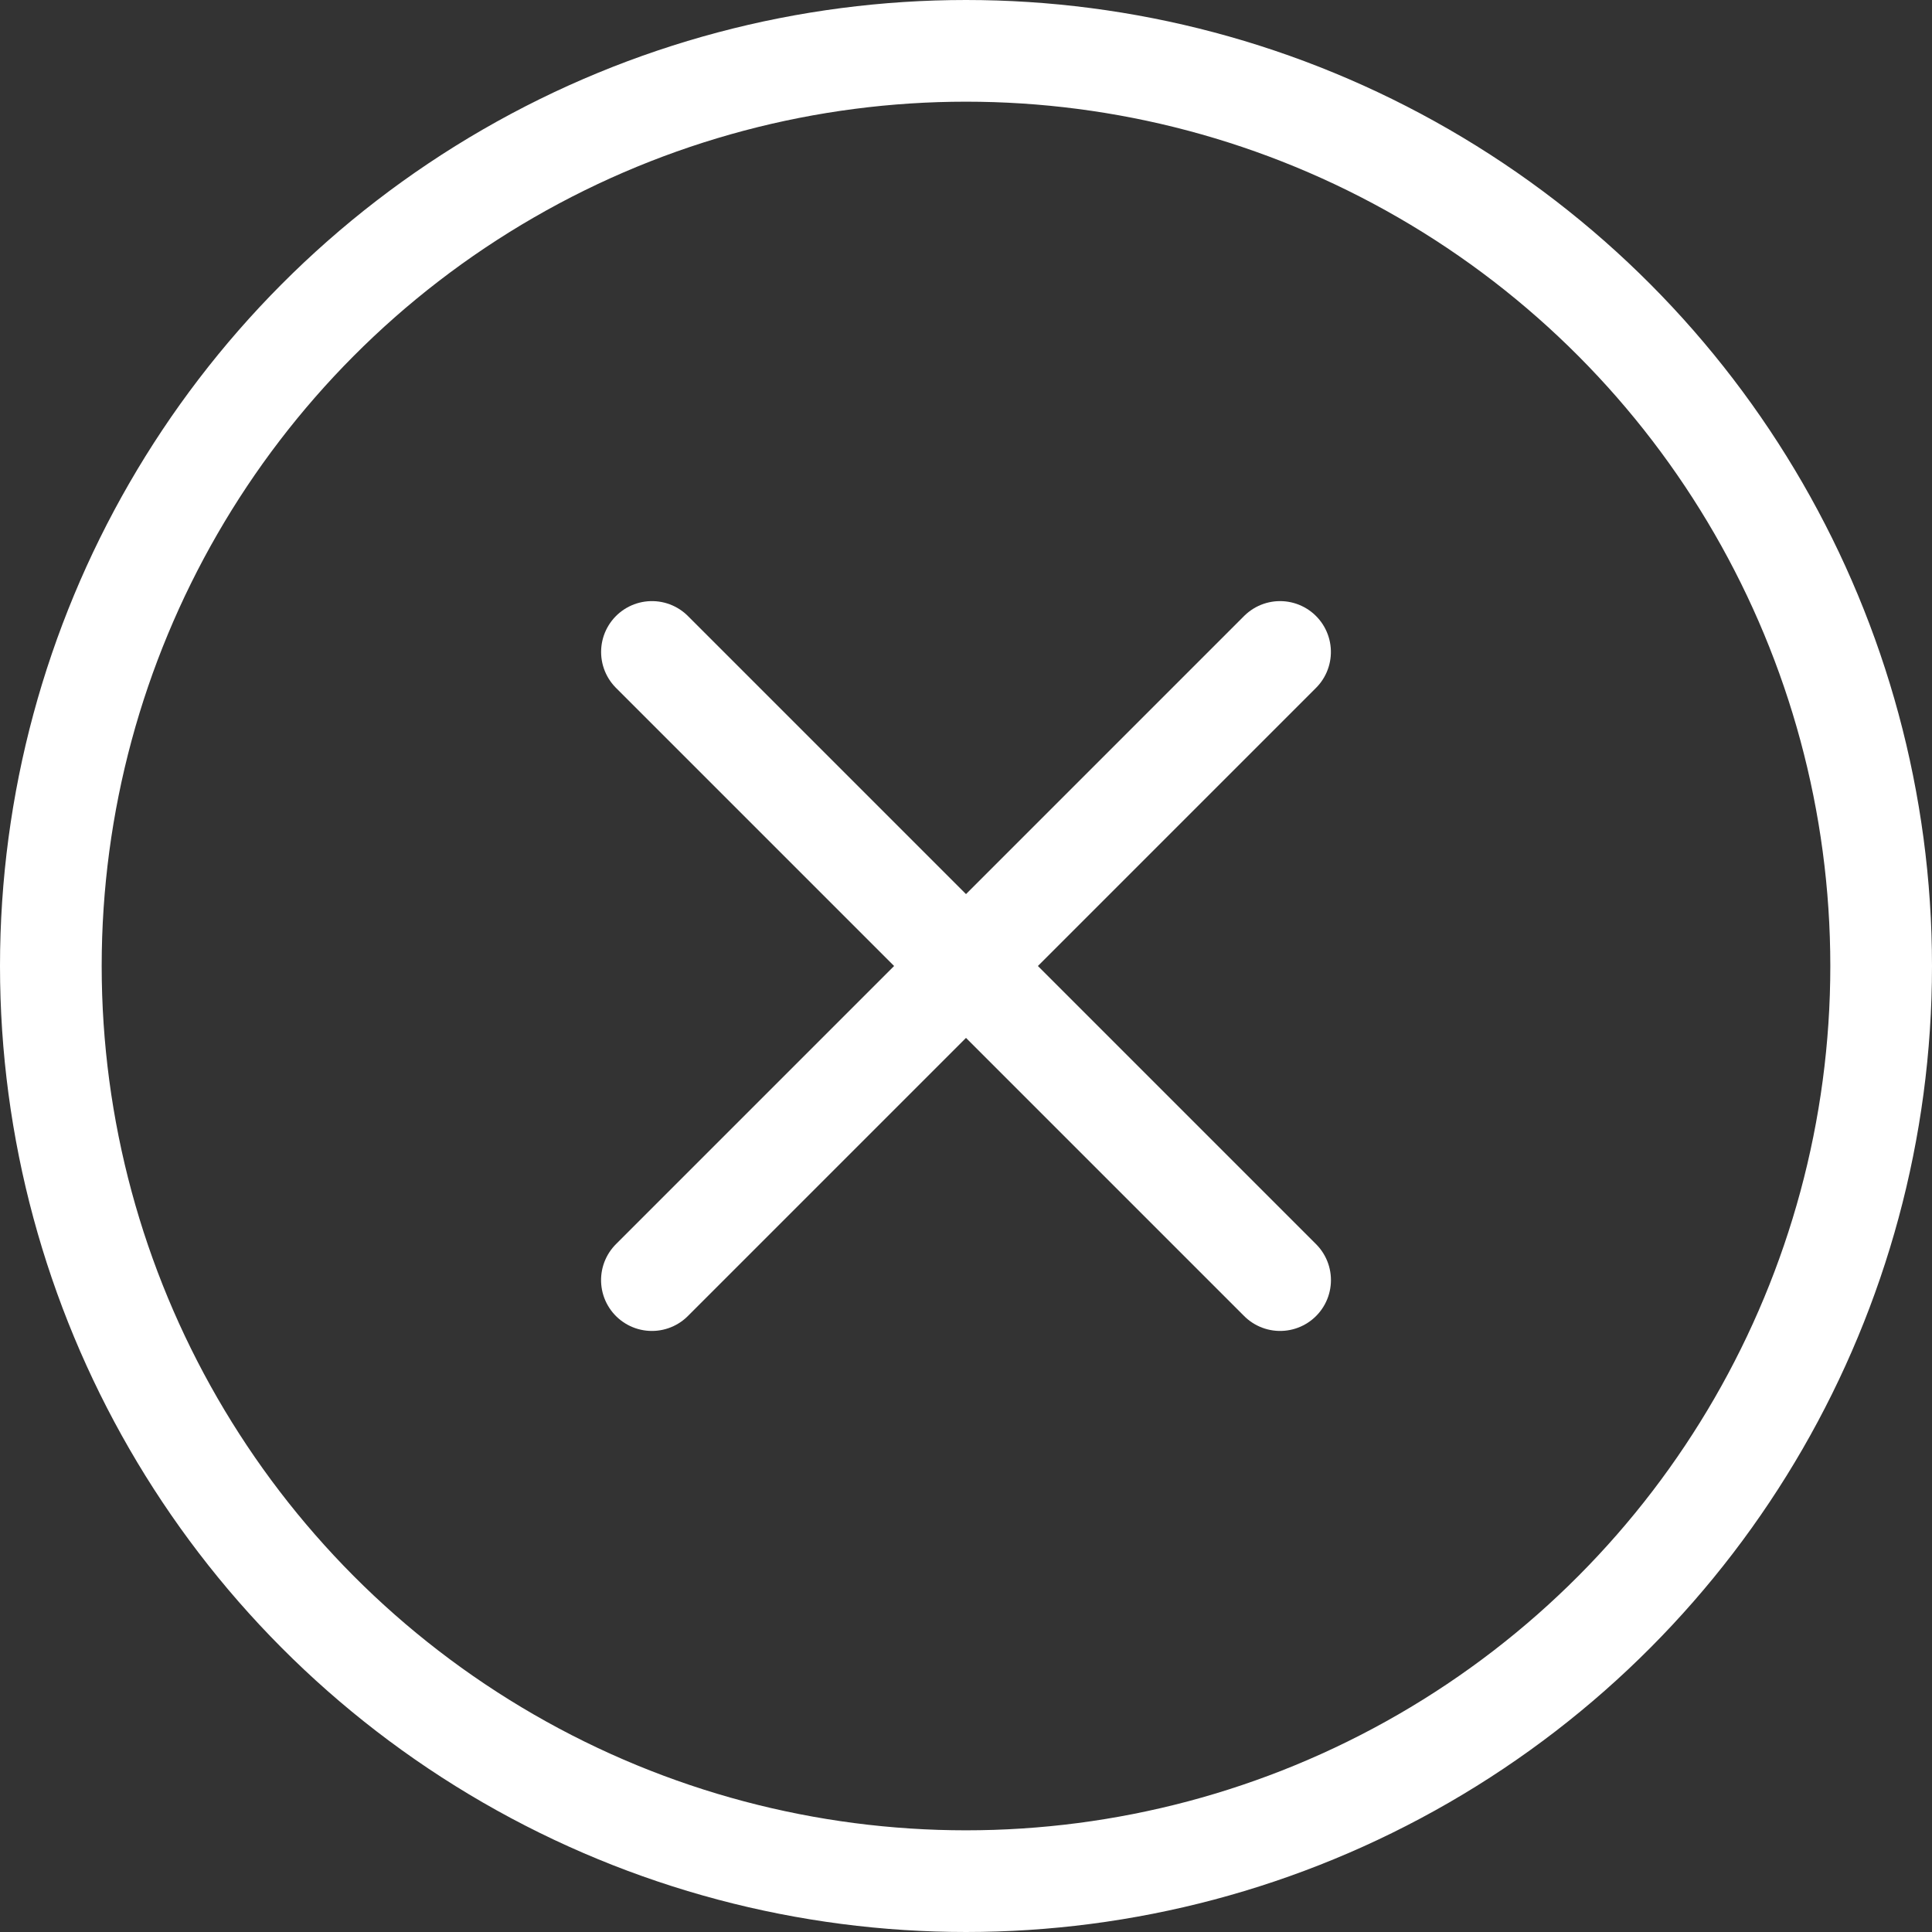<svg xmlns="http://www.w3.org/2000/svg" width="38" height="38" viewBox="0 0 38 38"><rect x="0" y="0" width="38" height="38" fill="#333333" stroke="none"/><g transform="translate(-639 -2946)"><g transform="translate(1366 4339) rotate(180)"><g transform="translate(689 1355)" fill="none" stroke="#fff" stroke-width="2"><circle cx="19" cy="19" r="19" stroke="none"/><circle cx="19" cy="19" r="18" fill="none"/></g><path d="M713.545,1380.306l-12.355-12.355" transform="translate(0.632 -0.129)" fill="none" stroke="#fff" stroke-linecap="round" stroke-width="2"/><path d="M713.545,1380.306l-12.355-12.355" transform="translate(2082.129 666.632) rotate(90)" fill="none" stroke="#fff" stroke-linecap="round" stroke-width="2"/></g></g></svg>